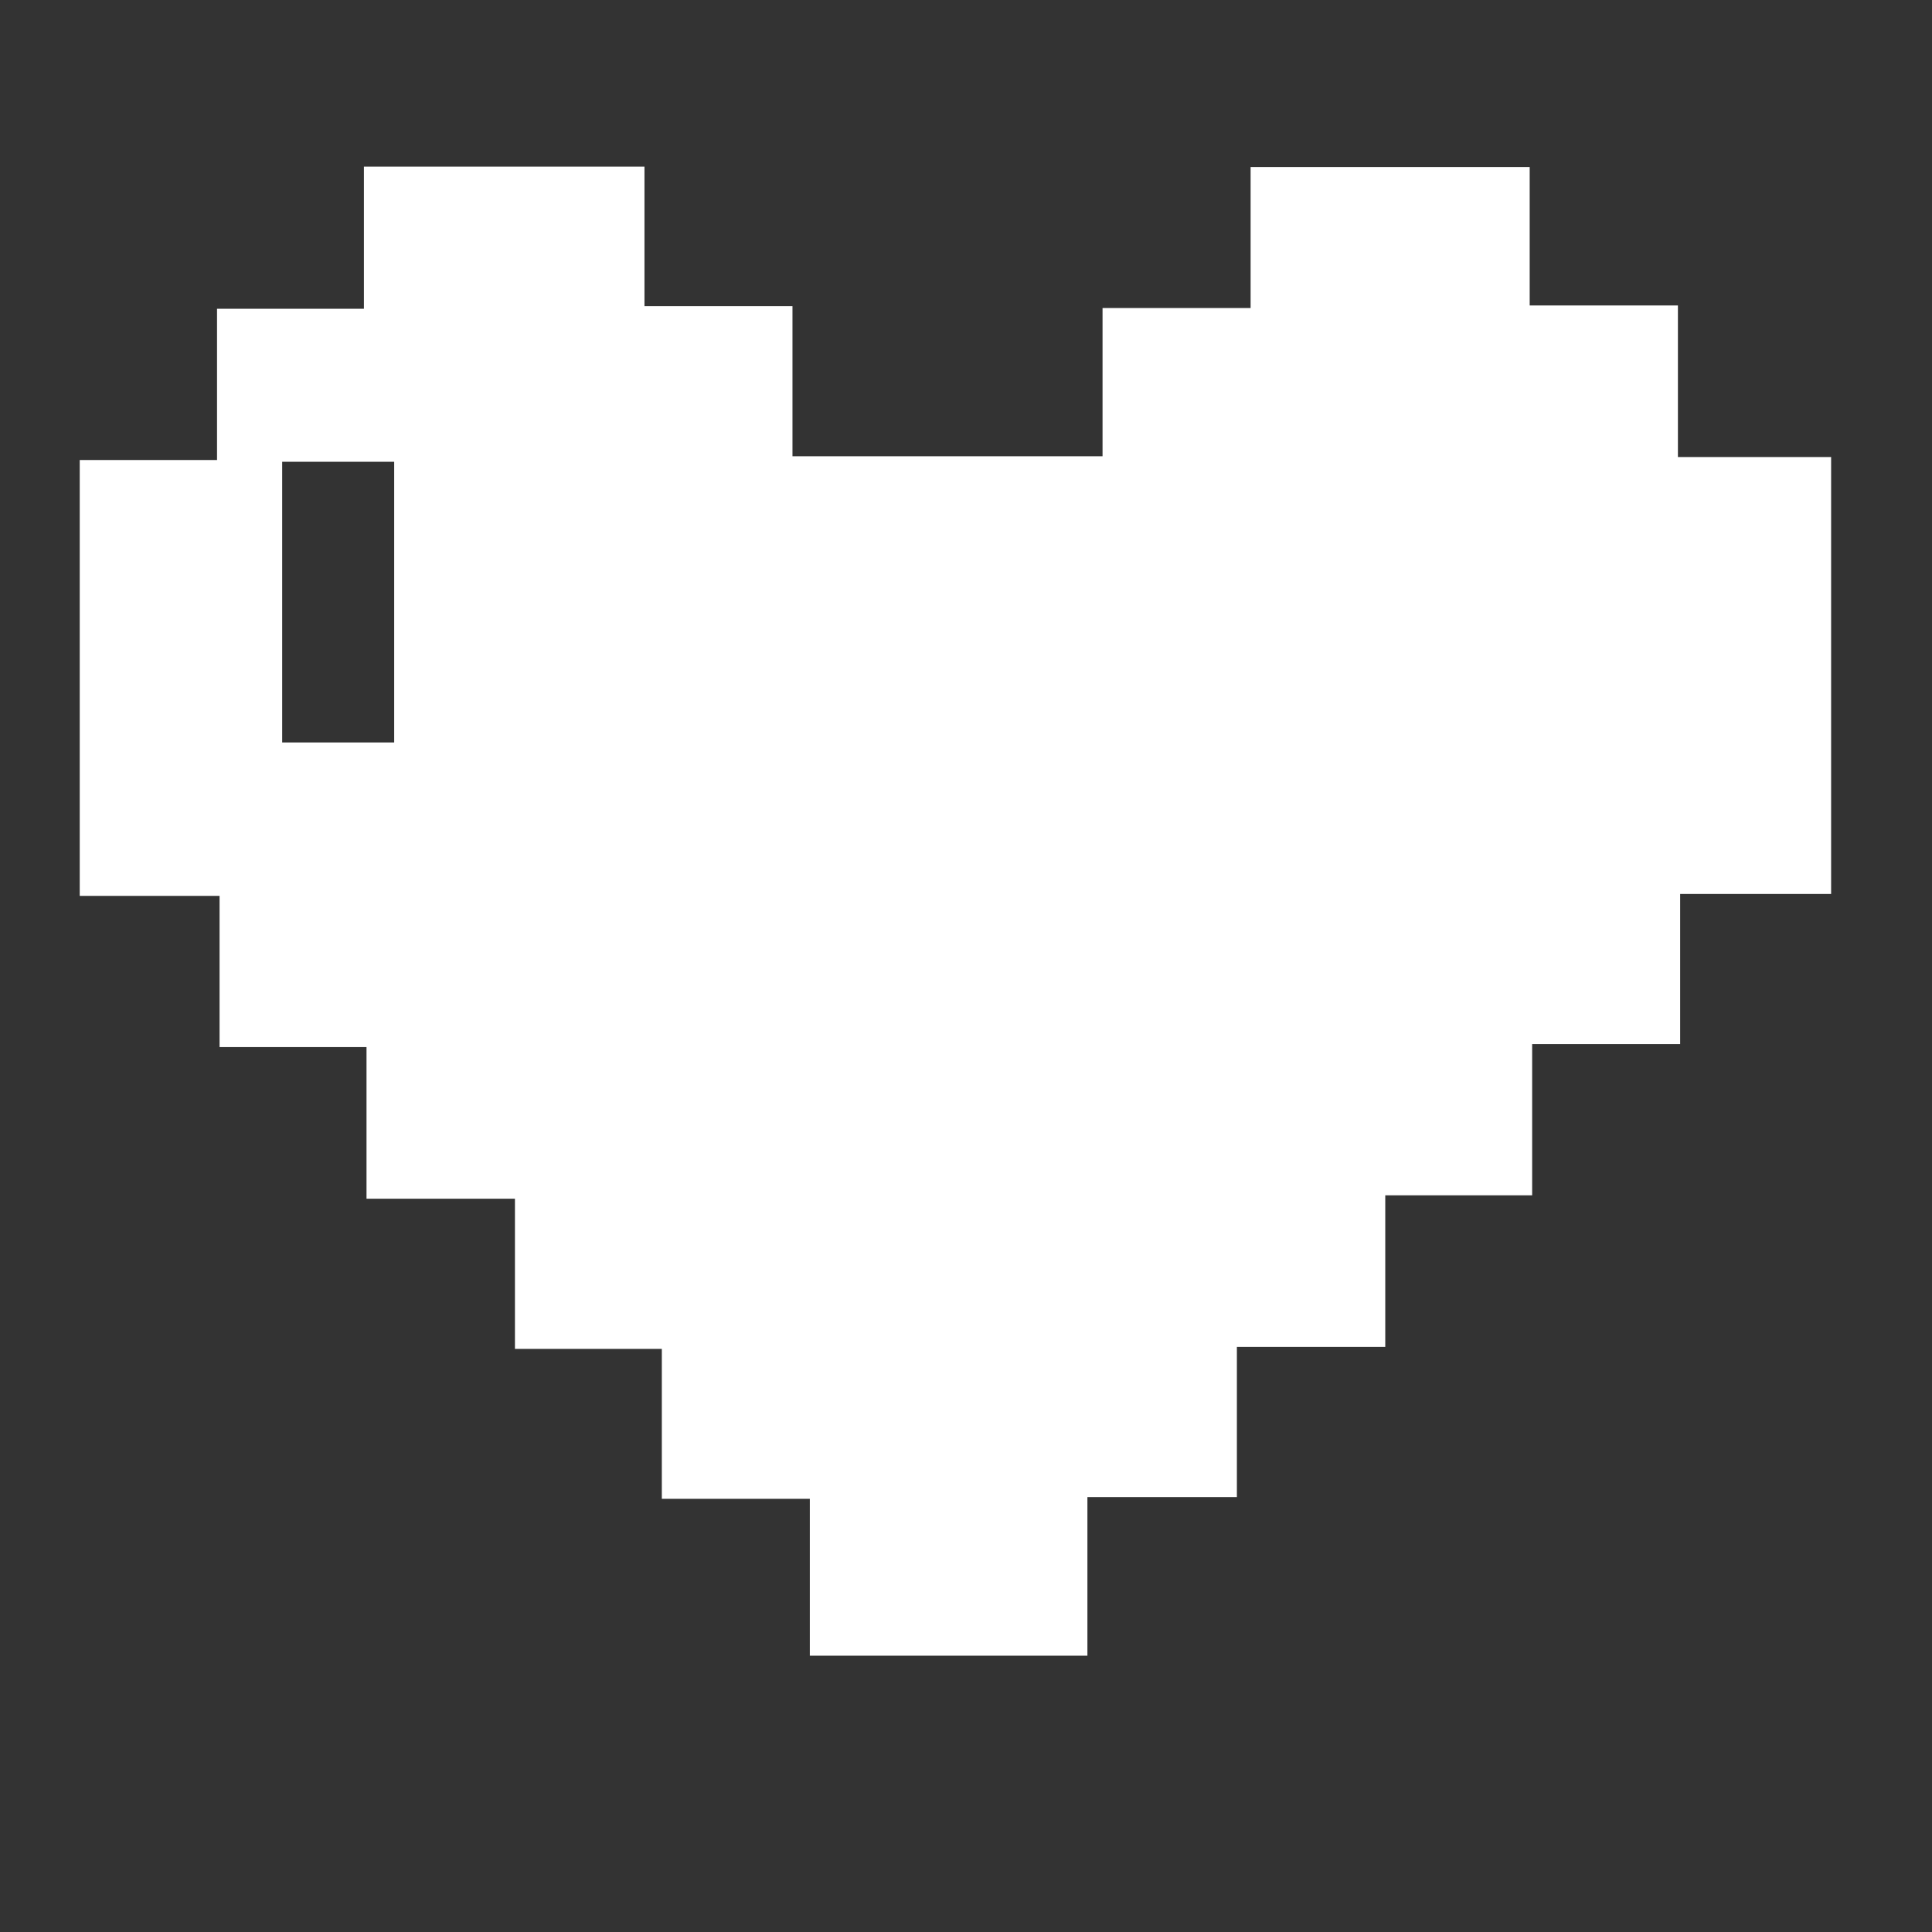 <?xml version="1.0" encoding="UTF-8" standalone="no"?>
<svg
   width="128"
   height="128"
   version="1.1"
   viewBox="0 0 128 128"
   id="svg4"
   sodipodi:docname="rating_filled.svg"
   inkscape:version="1.2.2 (732a01da63, 2022-12-09)"
   xmlns:inkscape="http://www.inkscape.org/namespaces/inkscape"
   xmlns:sodipodi="http://sodipodi.sourceforge.net/DTD/sodipodi-0.dtd"
   xmlns="http://www.w3.org/2000/svg"
   xmlns:svg="http://www.w3.org/2000/svg">
  <rect x="0" y="0" width="128" height="128" fill="#333333" stroke="none"/>
  <sodipodi:namedview
     id="namedview5849"
     pagecolor="#ffffff"
     bordercolor="#111111"
     borderopacity="1"
     inkscape:showpageshadow="0"
     inkscape:pageopacity="0"
     inkscape:pagecheckerboard="1"
     inkscape:deskcolor="#d1d1d1"
     showgrid="false"
     inkscape:zoom="4.5796213"
     inkscape:cx="121.62578"
     inkscape:cy="47.60219"
     inkscape:window-width="1920"
     inkscape:window-height="1009"
     inkscape:window-x="-8"
     inkscape:window-y="-8"
     inkscape:window-maximized="1"
     inkscape:current-layer="svg4" />
  <defs
     id="defs8">
    <clipPath
       clipPathUnits="userSpaceOnUse"
       id="clipPath3446">
      <path
         id="path3448"
         d="M 148.037,190.055 H 258.836 V 335.135 H 148.037 Z"
         style="display:none;fill:#ffffff;fill-opacity:1;stroke-width:0.812"
         sodipodi:nodetypes="ccccc" />
      <path
         id="lpe_path-effect3450"
         style="fill:#ffffff;fill-opacity:1;stroke-width:0.812"
         class="powerclip"
         d="M -5,47.359 H 942 V 805 H -5 Z M 148.037,190.055 v 130.967 h 53.383 V 190.055 Z"
         sodipodi:nodetypes="cccccccccc" />
    </clipPath>
    <inkscape:path-effect
       effect="powerclip"
       id="path-effect3450"
       is_visible="true"
       lpeversion="1"
       inverse="true"
       flatten="false"
       hide_clip="false"
       message="Use fill-rule evenodd on &lt;b&gt;fill and stroke&lt;/b&gt; dialog if no flatten result after convert clip to paths." />
  </defs>
  <path
     id="rect3338"
     style="fill:#ffffff;fill-opacity:1;stroke:none;stroke-width:21.518;stroke-linecap:square;stroke-opacity:1;paint-order:fill markers stroke"
     d="M -5.490246e-6,800 H 937 Z M 186.994,52.359 v 27.434 38.889 h -38.891 -31.121 v 31.682 38.889 H 78.092 51.543 v 203.352 h 27.76 38.891 v 38.891 31.652 h 31.148 38.891 v 38.889 31.859 h 31.857 38.891 v 38.891 31.176 h 31.119 38.891 v 38.889 31.064 h 31.652 38.891 v 38.893 34.307 h 132.307 v -35.133 -38.891 h 38.893 32.354 v -31.18 -38.891 h 38.891 31.832 v -31.826 -38.891 h 38.889 31.121 v -31.654 -38.891 h 38.891 31.652 v -31.148 -38.891 h 38.889 33.066 V 187.838 H 852.189 813.297 V 148.947 117.121 H 781.533 742.645 V 78.23 52.535 H 609.625 v 26.902 38.891 h -38.891 -31.68 v 30.266 38.889 H 500.162 430.152 391.262 V 148.594 117.445 H 359.609 320.719 V 78.555 52.359 Z"
     transform="matrix(0.139,0,0,0.142,-1.882,3.605)"
     sodipodi:nodetypes="cccccccccccccccccccccccccccccccccccccccccccccccccccccccccccccccccccccccccccccccc"
     clip-path="url(#clipPath3446)"
     inkscape:original-d="M -5.490246e-6,800 H 936.99999 Z M 186.99413,52.35938 v 27.433593 38.888677 h -38.89062 -31.12109 v 31.68164 38.88867 H 78.091791 51.542963 v 203.35156 h 27.759766 38.890621 v 38.89062 31.65235 h 31.14844 38.89063 v 38.88867 31.85937 h 31.85742 38.89062 v 38.89063 31.17578 h 31.11914 38.89063 v 38.88867 31.06446 h 31.65234 38.89063 v 38.89257 34.30664 h 132.30664 v -35.13281 -38.89062 h 38.89257 32.35352 v -31.17969 -38.89063 h 38.89063 31.83203 v -31.82617 -38.89062 h 38.88867 31.12109 v -31.6543 -38.89062 h 38.89063 31.65234 v -31.14844 -38.89063 h 38.88867 33.06641 V 187.8379 H 852.18945 813.29687 V 148.94727 117.1211 H 781.5332 742.64452 V 78.230473 52.535161 H 609.62499 v 26.902344 38.890625 h -38.89062 -31.67969 v 30.26562 38.88868 H 500.1621 430.15234 391.26171 V 148.59375 117.44532 H 359.60937 320.71874 V 78.554692 52.35938 Z"
     inkscape:path-effect="#path-effect3450" />
</svg>
